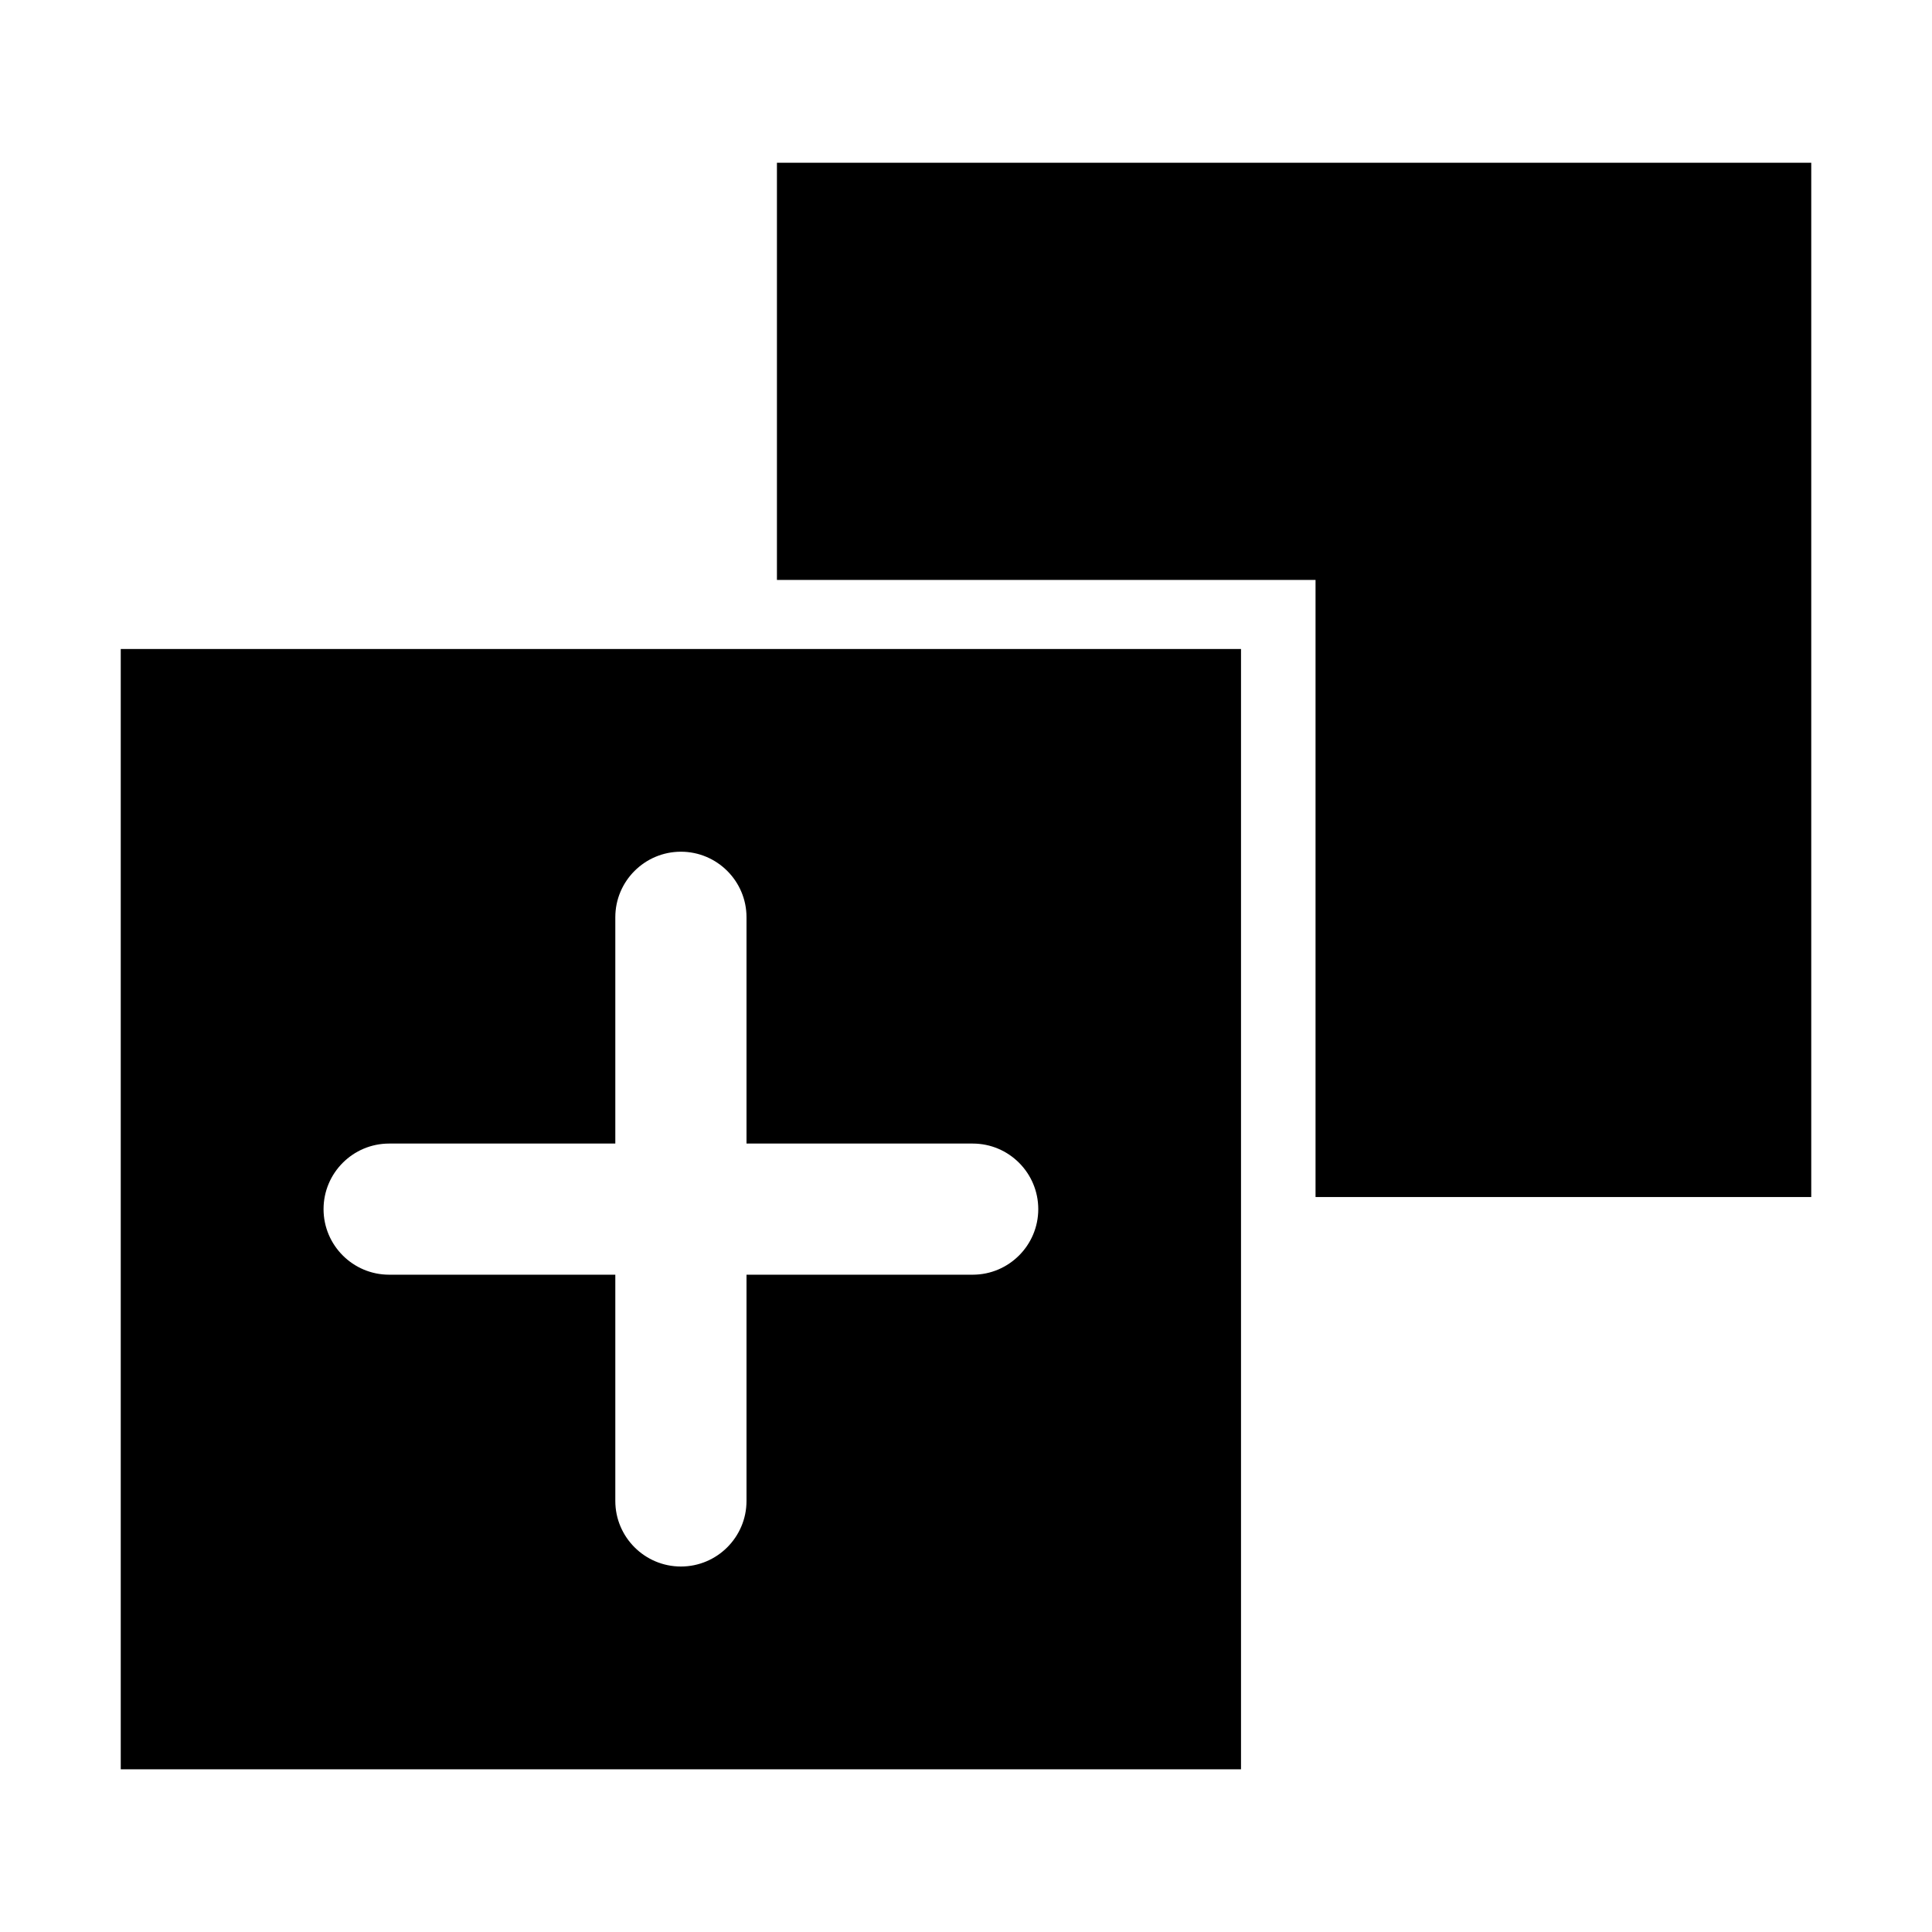 <?xml version="1.0" encoding="utf-8"?>
<!-- Generator: Adobe Illustrator 15.0.0, SVG Export Plug-In . SVG Version: 6.00 Build 0)  -->
<!DOCTYPE svg PUBLIC "-//W3C//DTD SVG 1.1//EN" "http://www.w3.org/Graphics/SVG/1.1/DTD/svg11.dtd">
<svg version="1.1" id="Layer_1" xmlns="http://www.w3.org/2000/svg" xmlns:xlink="http://www.w3.org/1999/xlink" x="0px" y="0px"
	 width="64px" height="64px" viewBox="0 0 64 64" enable-background="new 0 0 64 64" xml:space="preserve">
<g>
	<g>
		<path d="M21.844,21.499H4v37.111h37.11V43.364V32.851V21.499H23.268H21.844z M24.729,30.385v7.497h7.494
			c1.198,0,2.171,0.974,2.171,2.172c0,1.197-0.974,2.172-2.171,2.172h-7.494v7.495c0,1.198-0.975,2.172-2.173,2.172
			s-2.173-0.974-2.173-2.172v-7.495h-7.493c-1.198,0-2.172-0.975-2.172-2.172c0-1.198,0.974-2.172,2.172-2.172h7.493v-7.497
			c0-1.197,0.975-2.171,2.173-2.171S24.729,29.188,24.729,30.385z"/>
	</g>
	<g>
		<polygon points="25.737,5.391 25.737,19.211 43.579,19.211 43.579,39.653 60,39.653 60,5.391 		"/>
	</g>
</g>
</svg>
